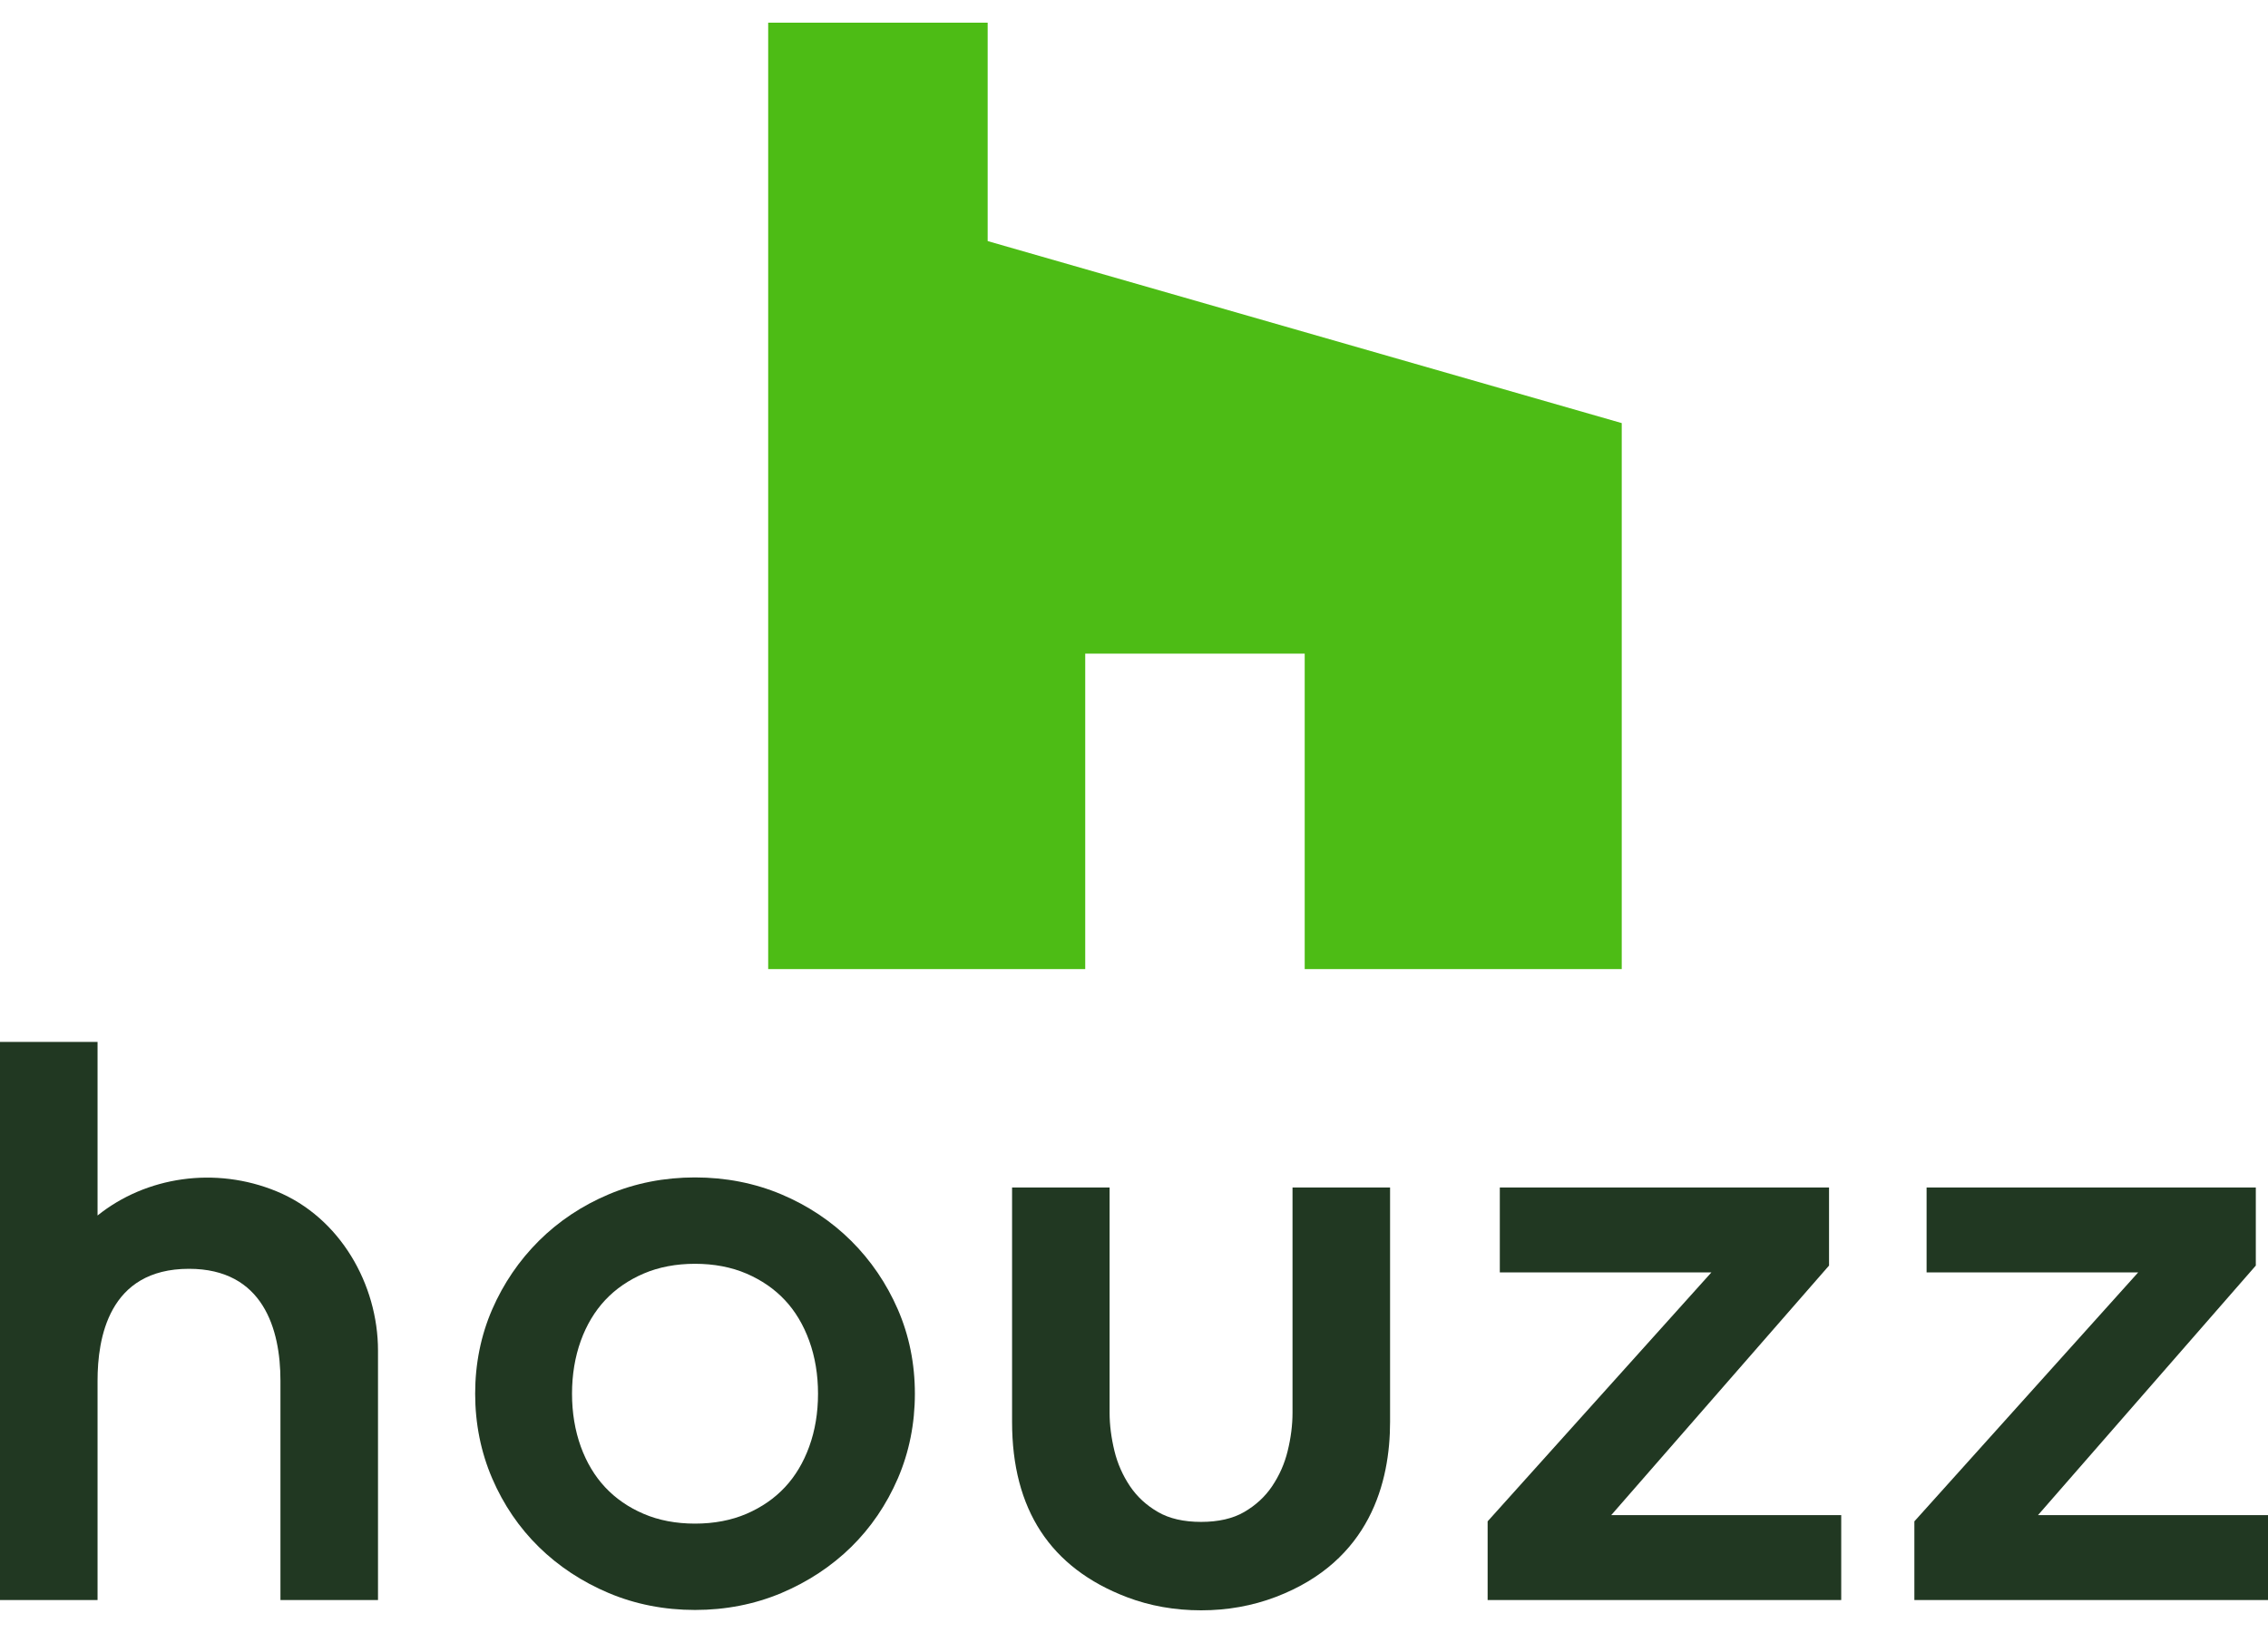 <svg xmlns="http://www.w3.org/2000/svg" width="75" height="54" viewBox="0 0 75 54" fill="none"><path fill-rule="evenodd" clip-rule="evenodd" d="M26.76 47.836C26.57 48.361 26.299 48.815 25.955 49.181C25.612 49.549 25.184 49.844 24.685 50.059C24.184 50.274 23.612 50.383 22.983 50.383C22.355 50.383 21.782 50.274 21.283 50.059C20.783 49.845 20.356 49.55 20.012 49.181C19.667 48.813 19.396 48.36 19.206 47.836C19.014 47.303 18.916 46.716 18.916 46.087C18.916 45.46 19.014 44.871 19.206 44.338C19.396 43.813 19.667 43.36 20.012 42.992C20.355 42.625 20.783 42.33 21.283 42.115C21.784 41.9 22.356 41.791 22.983 41.791C23.61 41.791 24.183 41.9 24.684 42.115C25.186 42.331 25.613 42.626 25.955 42.992C26.299 43.358 26.569 43.811 26.76 44.338C26.953 44.869 27.051 45.458 27.051 46.087C27.051 46.718 26.953 47.306 26.76 47.836ZM28.147 41.032C27.494 40.383 26.718 39.866 25.839 39.495C24.957 39.123 23.996 38.935 22.983 38.935C21.97 38.935 21.009 39.123 20.128 39.495C19.25 39.865 18.473 40.383 17.82 41.032C17.168 41.681 16.649 42.443 16.276 43.299C15.903 44.158 15.713 45.095 15.713 46.087C15.713 47.078 15.903 48.02 16.276 48.888C16.649 49.755 17.169 50.519 17.821 51.157C18.473 51.796 19.249 52.307 20.128 52.678C21.009 53.05 21.97 53.238 22.983 53.238C23.996 53.238 24.957 53.05 25.84 52.678C26.719 52.306 27.495 51.795 28.146 51.157C28.796 50.52 29.316 49.756 29.691 48.888C30.065 48.02 30.254 47.078 30.254 46.087C30.254 45.095 30.064 44.158 29.69 43.299C29.317 42.442 28.798 41.679 28.147 41.032Z" fill="#213822"></path><path fill-rule="evenodd" clip-rule="evenodd" d="M9.147 39.395C7.124 38.561 4.832 38.905 3.226 40.194V34.453H0V52.91H3.226V45.654C3.226 44.273 3.581 41.957 6.25 41.957C8.7 41.957 9.274 43.949 9.274 45.654V52.91H12.5V44.66C12.5 42.478 11.25 40.262 9.147 39.395Z" fill="#213822"></path><path fill-rule="evenodd" clip-rule="evenodd" d="M49.194 50.502V52.91H60.887V50.101H53.282L60.484 41.85V39.268H49.597V42.077H56.593L49.194 50.308V50.502Z" fill="#213822"></path><path fill-rule="evenodd" clip-rule="evenodd" d="M63.306 50.502V52.91H75V50.101H67.395L74.597 41.85V39.268H63.71V42.077H70.706L63.306 50.308V50.502Z" fill="#213822"></path><path fill-rule="evenodd" clip-rule="evenodd" d="M42.742 39.268V46.72C42.742 47.123 42.688 47.548 42.581 47.983C42.48 48.399 42.307 48.791 42.066 49.148C41.836 49.491 41.525 49.778 41.142 50C40.77 50.216 40.291 50.326 39.718 50.326C39.144 50.326 38.665 50.216 38.293 49.999C37.913 49.78 37.602 49.494 37.369 49.148C37.13 48.793 36.956 48.401 36.854 47.983C36.747 47.542 36.693 47.117 36.693 46.72V39.268H33.468V47.021C33.468 49.908 34.73 51.851 37.269 52.816C38.025 53.104 38.849 53.25 39.719 53.25C40.587 53.25 41.411 53.104 42.196 52.805C45.314 51.614 45.968 49.002 45.968 47.021V39.268H42.742Z" fill="#213822"></path><path fill-rule="evenodd" clip-rule="evenodd" d="M35.887 21.614H43.145V32.046H53.629V13.991L32.661 7.972V0.75H25.403V32.046H35.887V21.614Z" fill="#4DBC15"></path></svg>